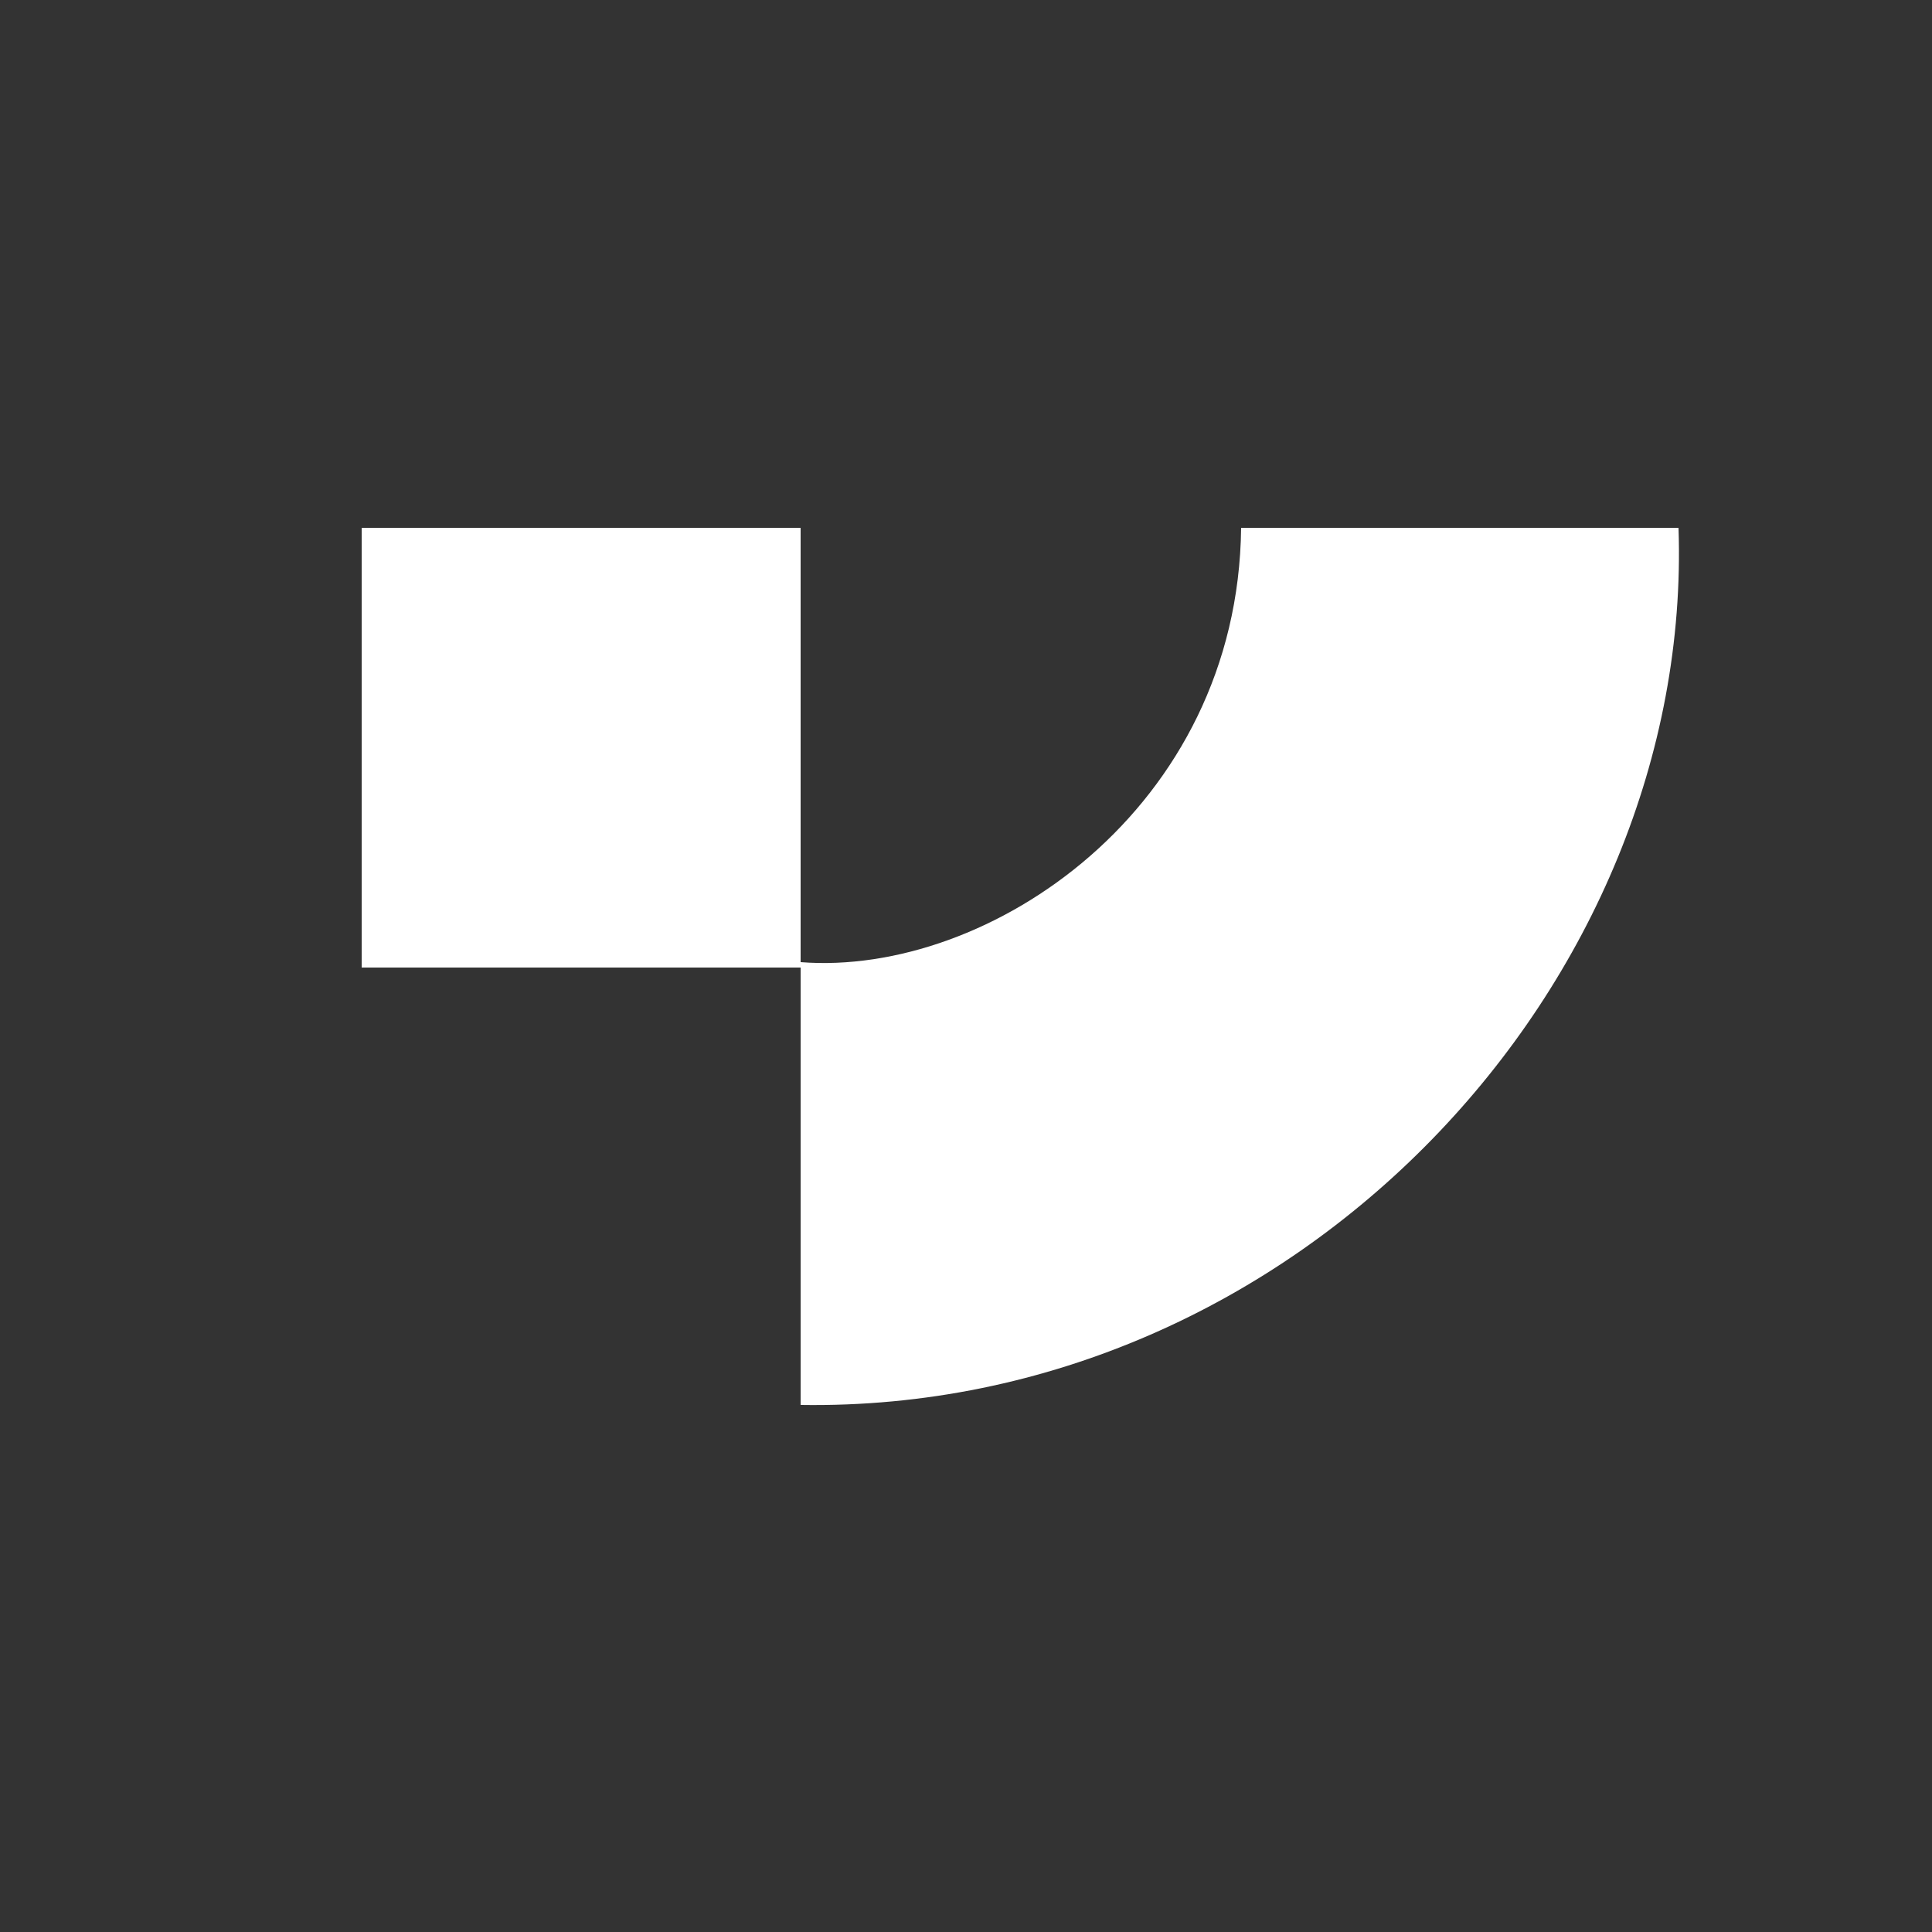 <svg style="fill: #ffffff; color: #ffffff;" xmlns="http://www.w3.org/2000/svg" viewBox="0 0 250 250">
	<rect x="0" y="0" width="250" height="250" fill="#333333" stroke="none"/>
	<path d="M103.6,181.7v-56.5h-56.8v-56.9h56.8v56.2c24.3,1.9,56.6-19.8,57-56.2h56.6c2,58.8-49.3,114.5-113.6,113.5Z"/>
</svg>